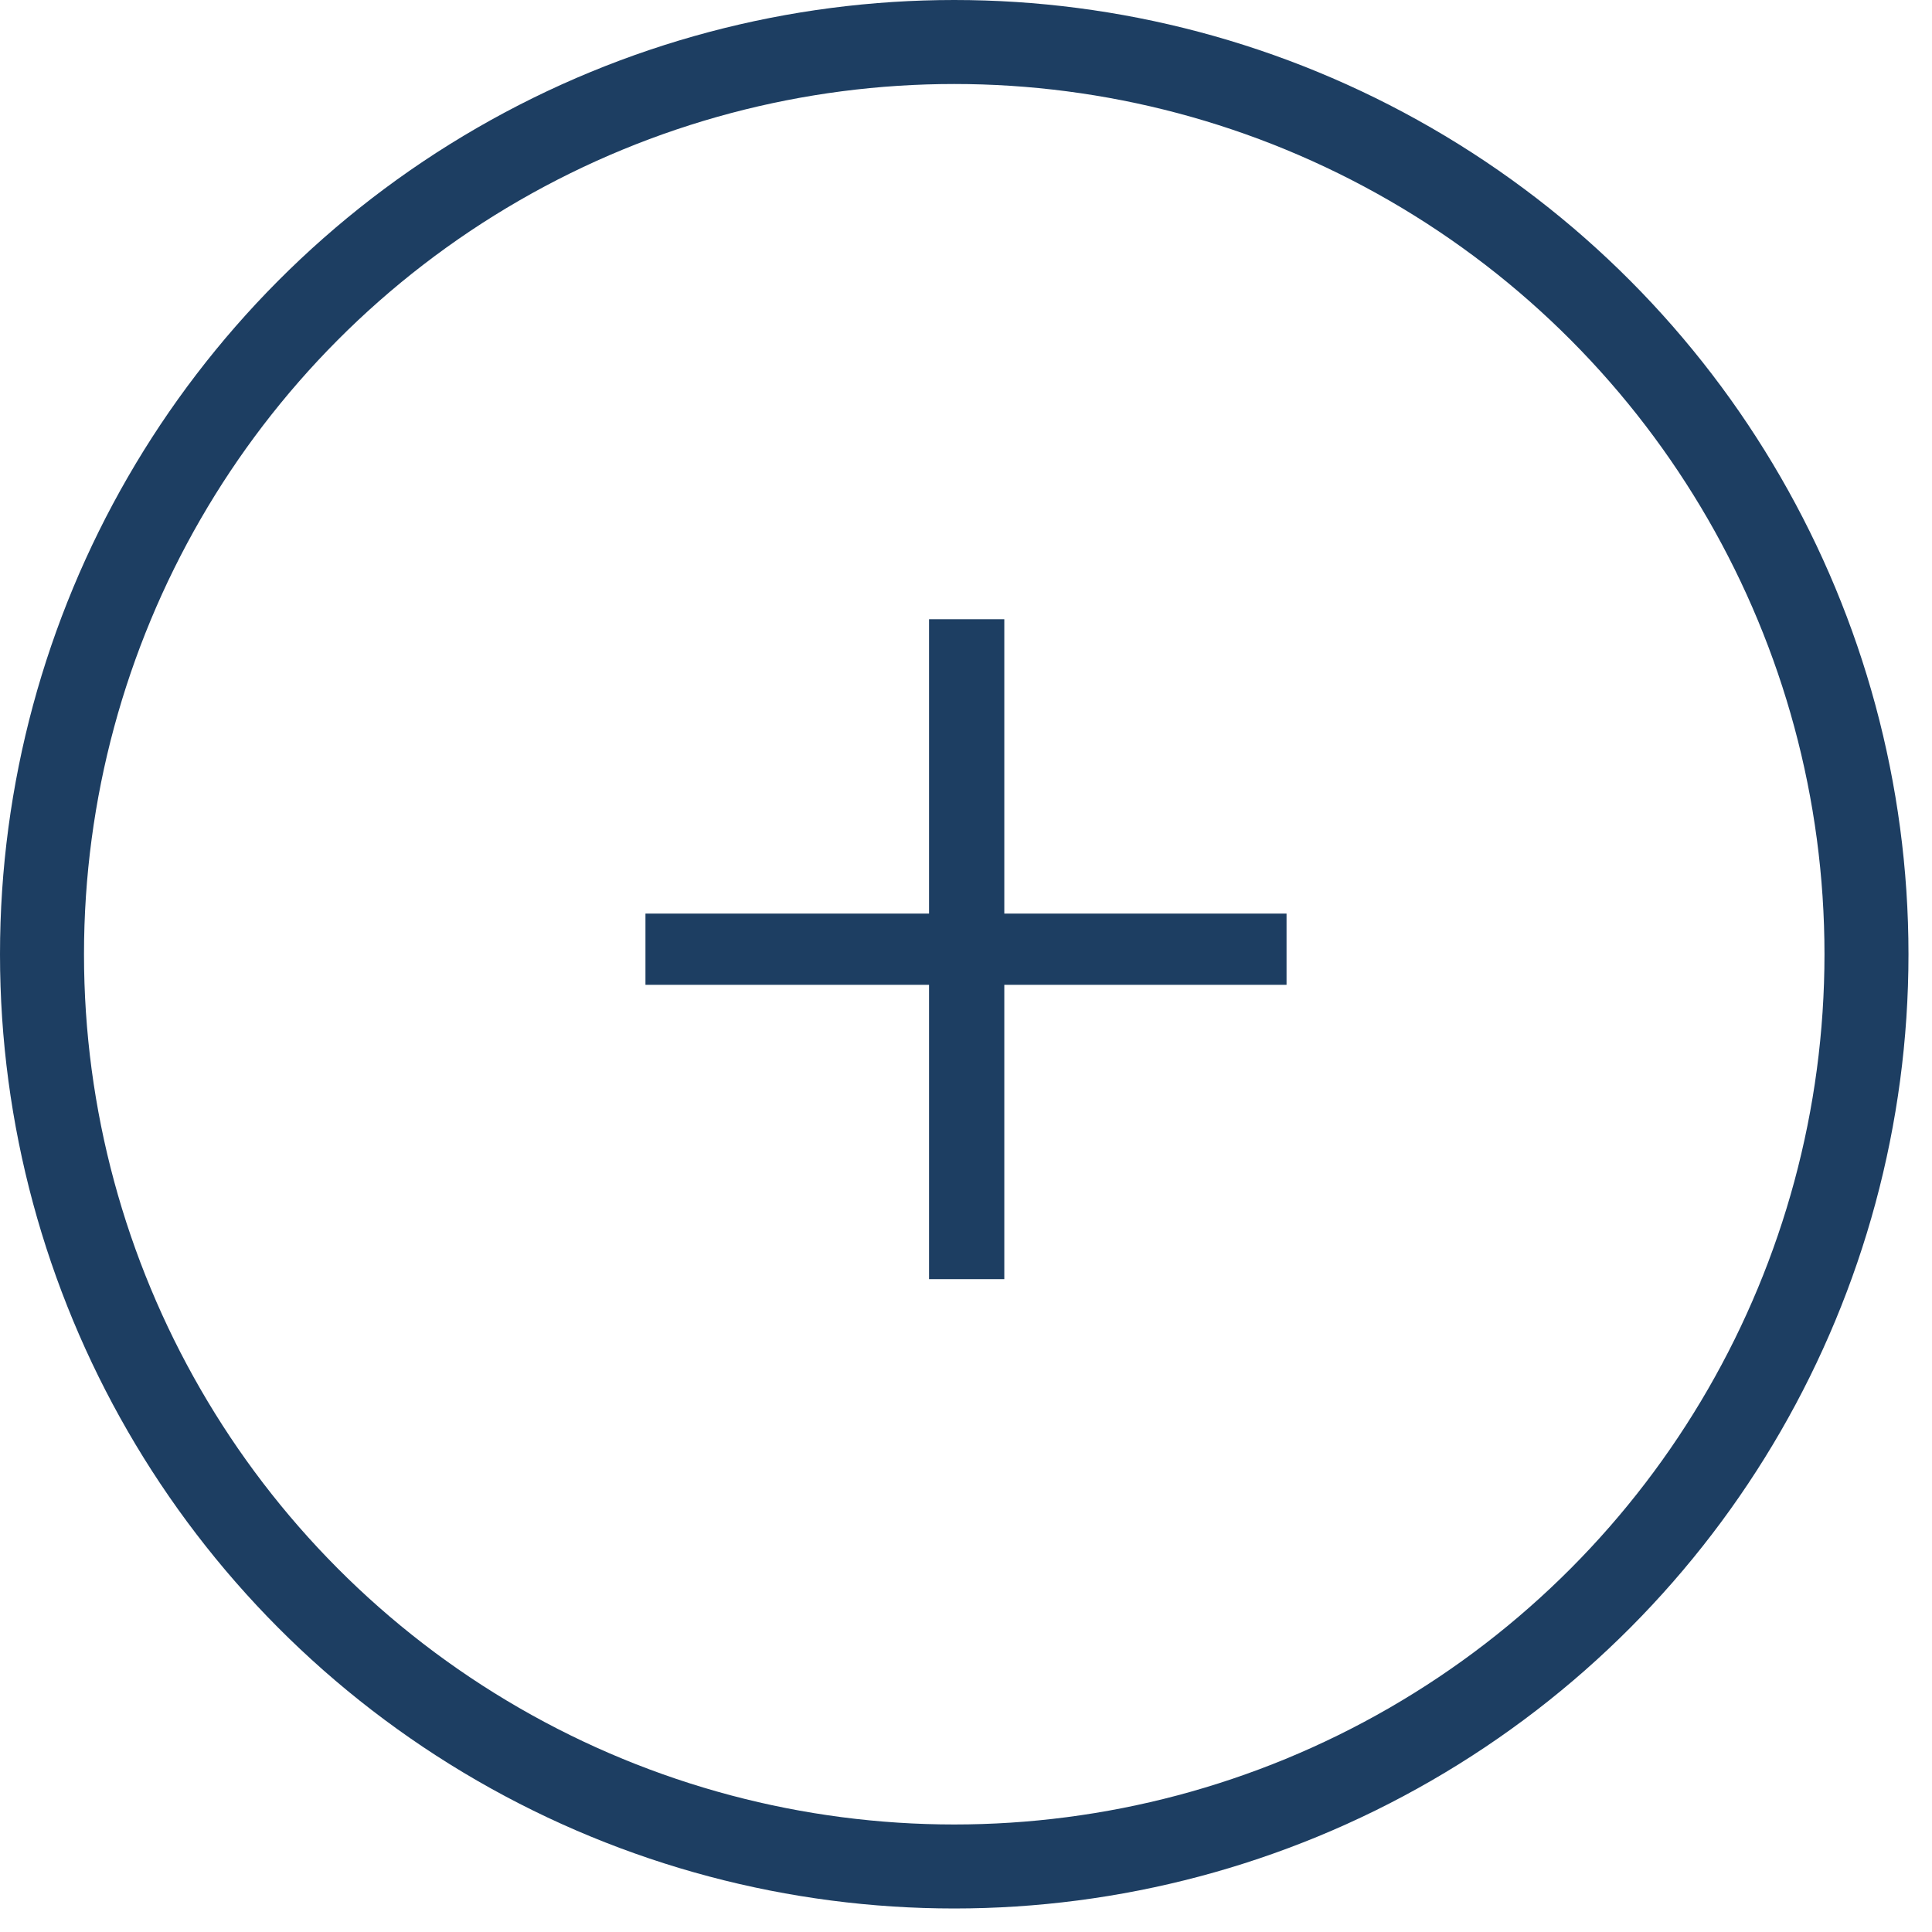 <svg width="46" height="46" viewBox="0 0 46 46" fill="none" xmlns="http://www.w3.org/2000/svg">
<path d="M22.12 30.456V23.448H15.368V21.752H22.12V14.744H23.912V21.752H30.632V23.448H23.912V30.456H22.12Z" fill="#1D3E62"/>
<circle cx="22.72" cy="22.72" r="21.72" stroke="#1D3E62" stroke-width="2"/>
</svg>
